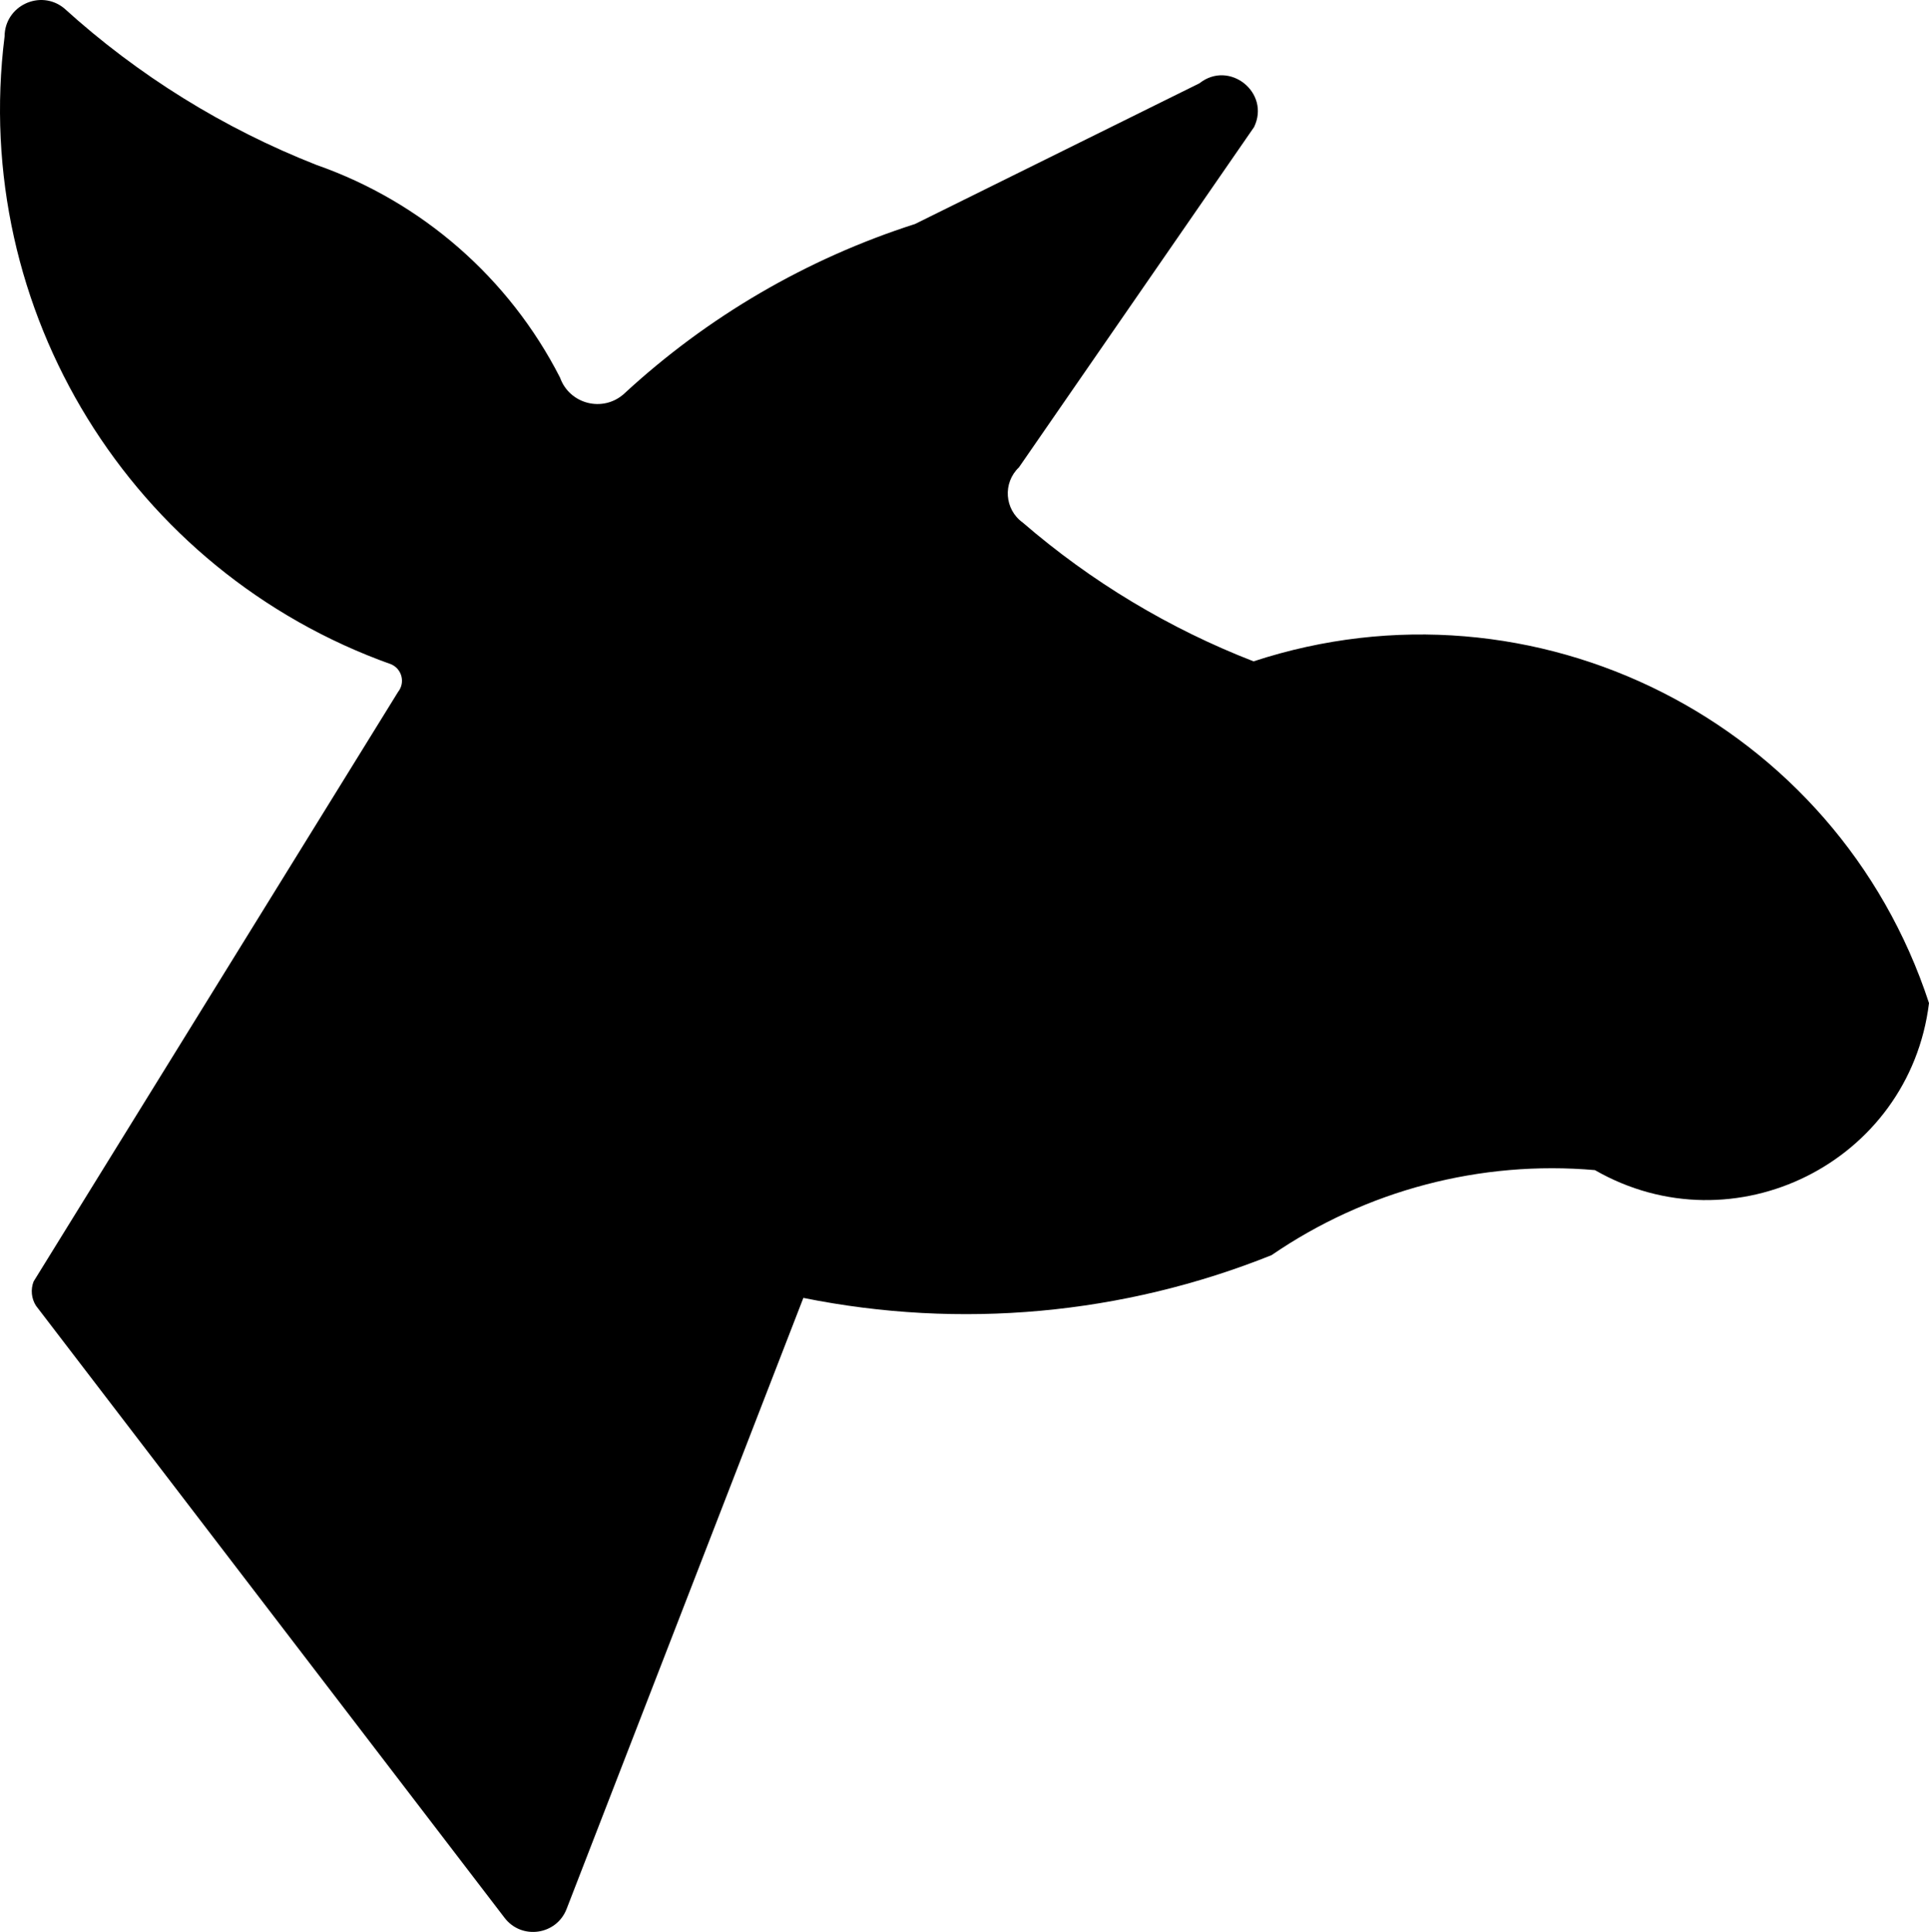 <?xml version="1.0" encoding="iso-8859-1"?>
<!-- Generator: Adobe Illustrator 12.0.0, SVG Export Plug-In . SVG Version: 6.00 Build 51448)  -->
<!DOCTYPE svg PUBLIC "-//W3C//DTD SVG 1.1//EN" "http://www.w3.org/Graphics/SVG/1.1/DTD/svg11.dtd">
<svg  version="1.1" id="Layer_1" xmlns="http://www.w3.org/2000/svg" xmlns:xlink="http://www.w3.org/1999/xlink" width="200.383" height="200.697"
	 viewBox="0 0 200.383 200.697" style="overflow:visible;enable-background:new 0 0 200.383 200.697;" xml:space="preserve">
<g>
	<path style="fill-rule:evenodd;clip-rule:evenodd;" d="M32.873,17.134C23.222,13.34,14.339,7.825,6.658,0.856
		C4.186-1.153,0.487,0.6,0.477,3.786c-3.563,28.468,13.135,55.588,40.158,65.225c1.123,0.486,1.479,1.907,0.718,2.865L3.491,133.124
		c-0.323,0.832-0.232,1.768,0.246,2.521l48.684,63.595c1.771,2.304,5.381,1.786,6.434-0.923l24.598-63.486
		c16.298,3.293,33.204,1.749,48.636-4.441c9.835-6.747,21.706-9.869,33.588-8.834c14.444,8.292,32.671-0.819,34.707-17.351
		c-9.563-29.188-40.985-45.086-70.166-35.501c-8.756-3.401-16.865-8.277-23.976-14.417c-1.902-1.365-2.092-4.125-0.394-5.737
		l24.426-35.353c1.723-3.568-2.57-7.006-5.675-4.545L95.05,23.272c-11.245,3.604-21.565,9.627-30.234,17.645
		c-2.182,1.958-5.652,1.078-6.638-1.684C52.897,28.889,43.835,20.974,32.873,17.134L32.873,17.134z"/>
</g>
</svg>
